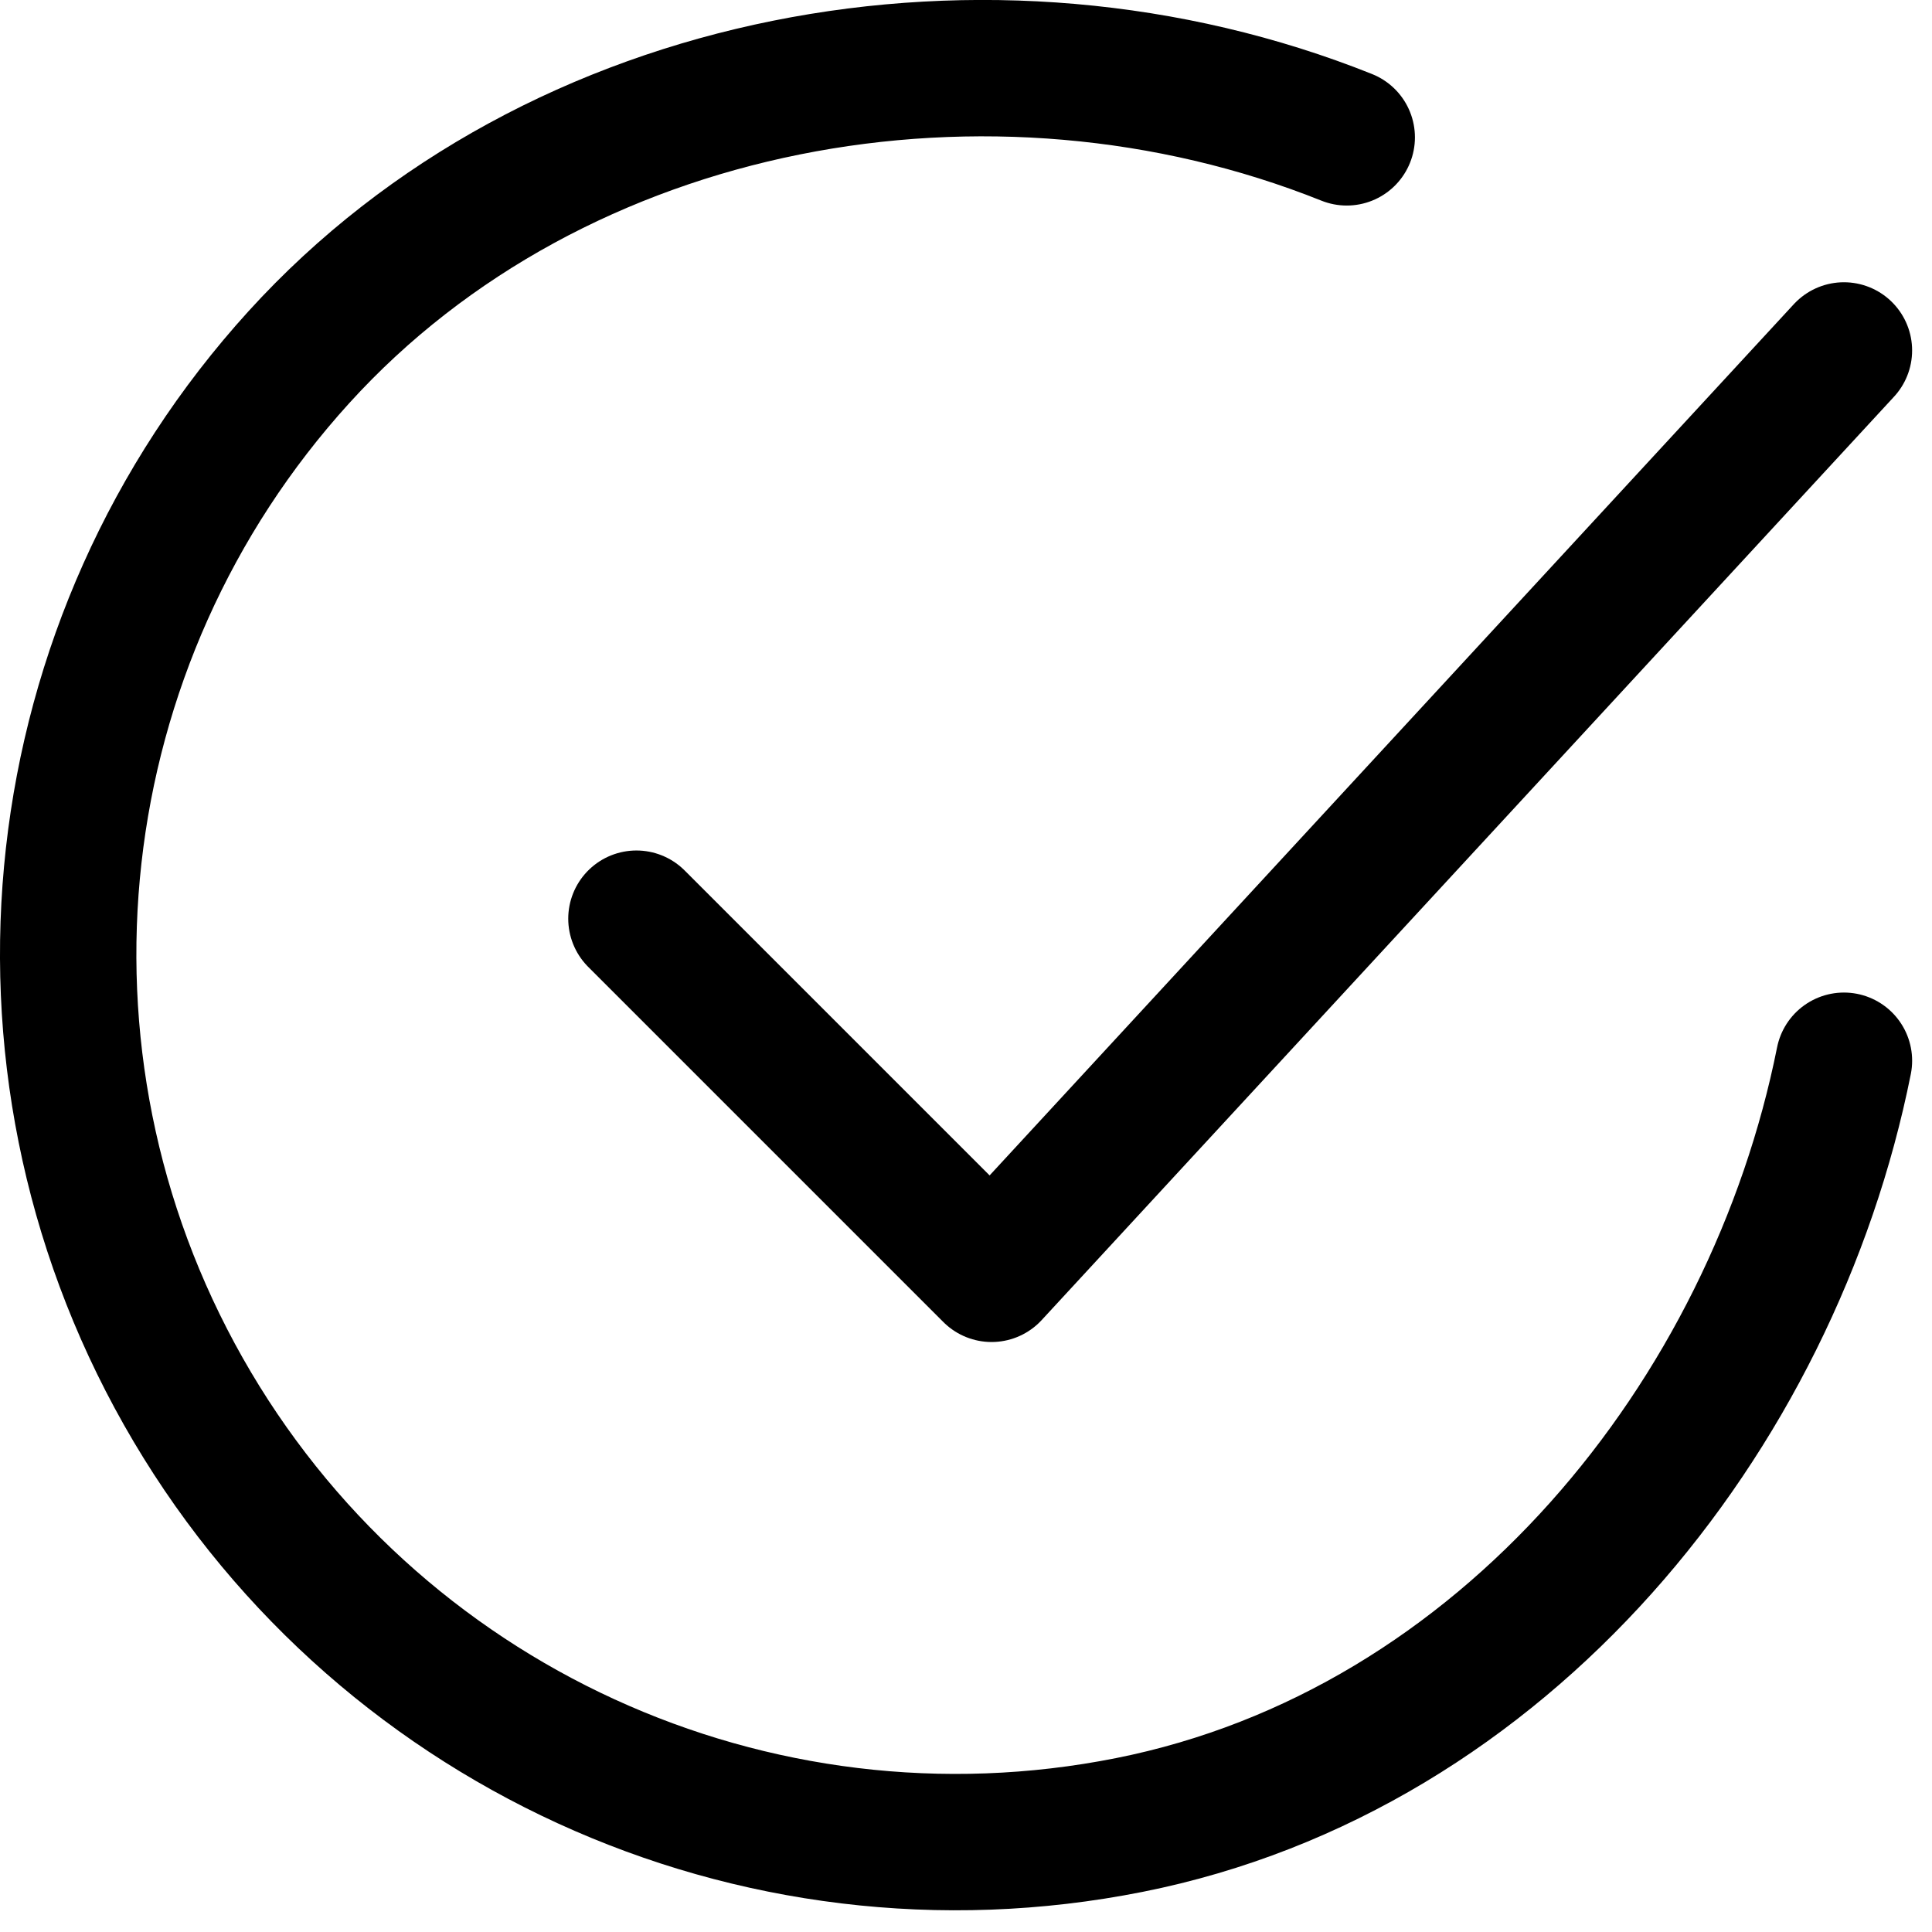 <svg width="85" height="85" viewBox="0 0 85 85" fill="none" xmlns="http://www.w3.org/2000/svg">
<path d="M81.126 46.668C78.001 62.293 66.22 77.003 49.684 80.292C33.148 83.582 16.367 75.89 8.065 61.215C-0.238 46.541 1.812 28.196 13.148 15.716C24.485 3.236 43.626 -0.207 59.251 6.043" stroke="black" stroke-width="6" stroke-linecap="round" stroke-linejoin="round"/>
<path d="M28 40.418L43.625 56.043L81.125 15.418" stroke="black" stroke-width="6" stroke-linecap="round" stroke-linejoin="round"/>
</svg>
